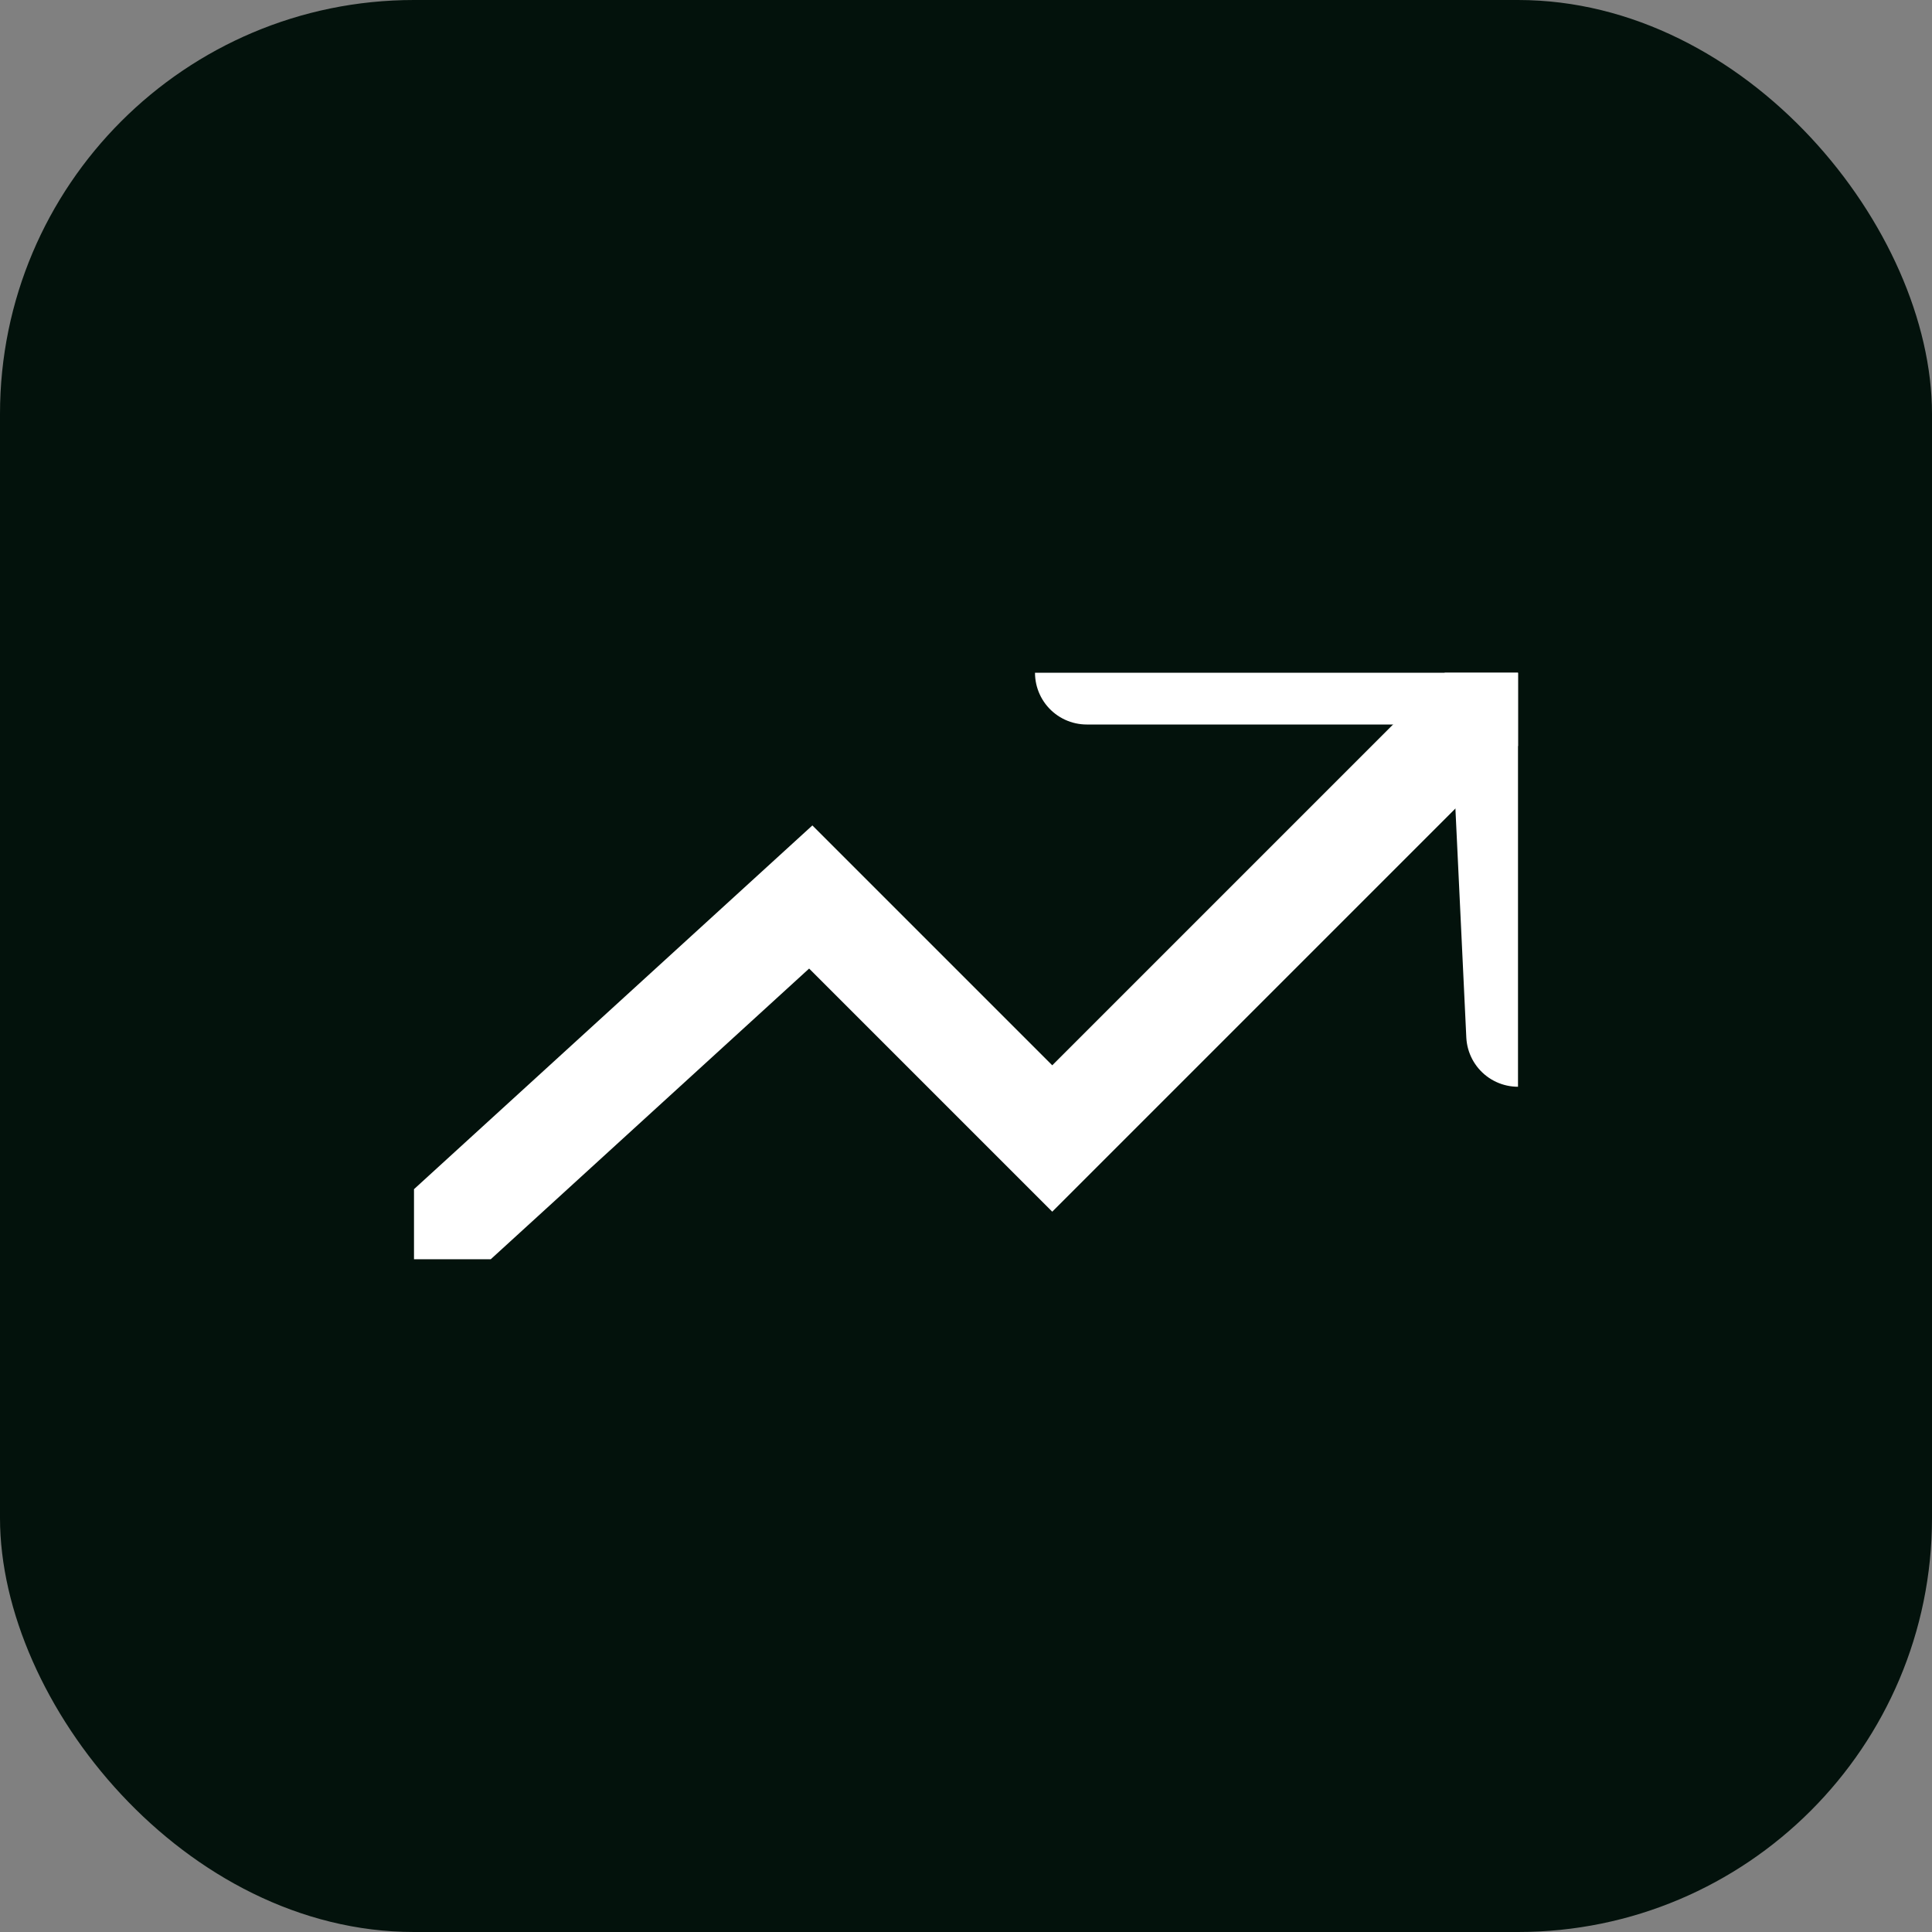<svg width="56" height="56" viewBox="0 0 56 56" fill="none" xmlns="http://www.w3.org/2000/svg">
<rect x="0" y="0" width="56" height="56" fill="#808080" stroke="none"/>
<rect width="56" height="56" rx="12" fill="#03120C"/>
<g clip-path="url(#clip0_3625_3842)">
<path d="M12 36.5L23.5 26L30.5 33L43.5 20" stroke="white" stroke-width="3" stroke-linecap="round"/>
<path d="M31.5 19.5H43.5L44 30" stroke="white" stroke-width="3" stroke-linecap="round"/>
</g>
<defs>
<clipPath id="clip0_3625_3842">
<rect width="32" height="17" fill="white" transform="translate(12 19.5)"/>
</clipPath>
</defs>
</svg>

